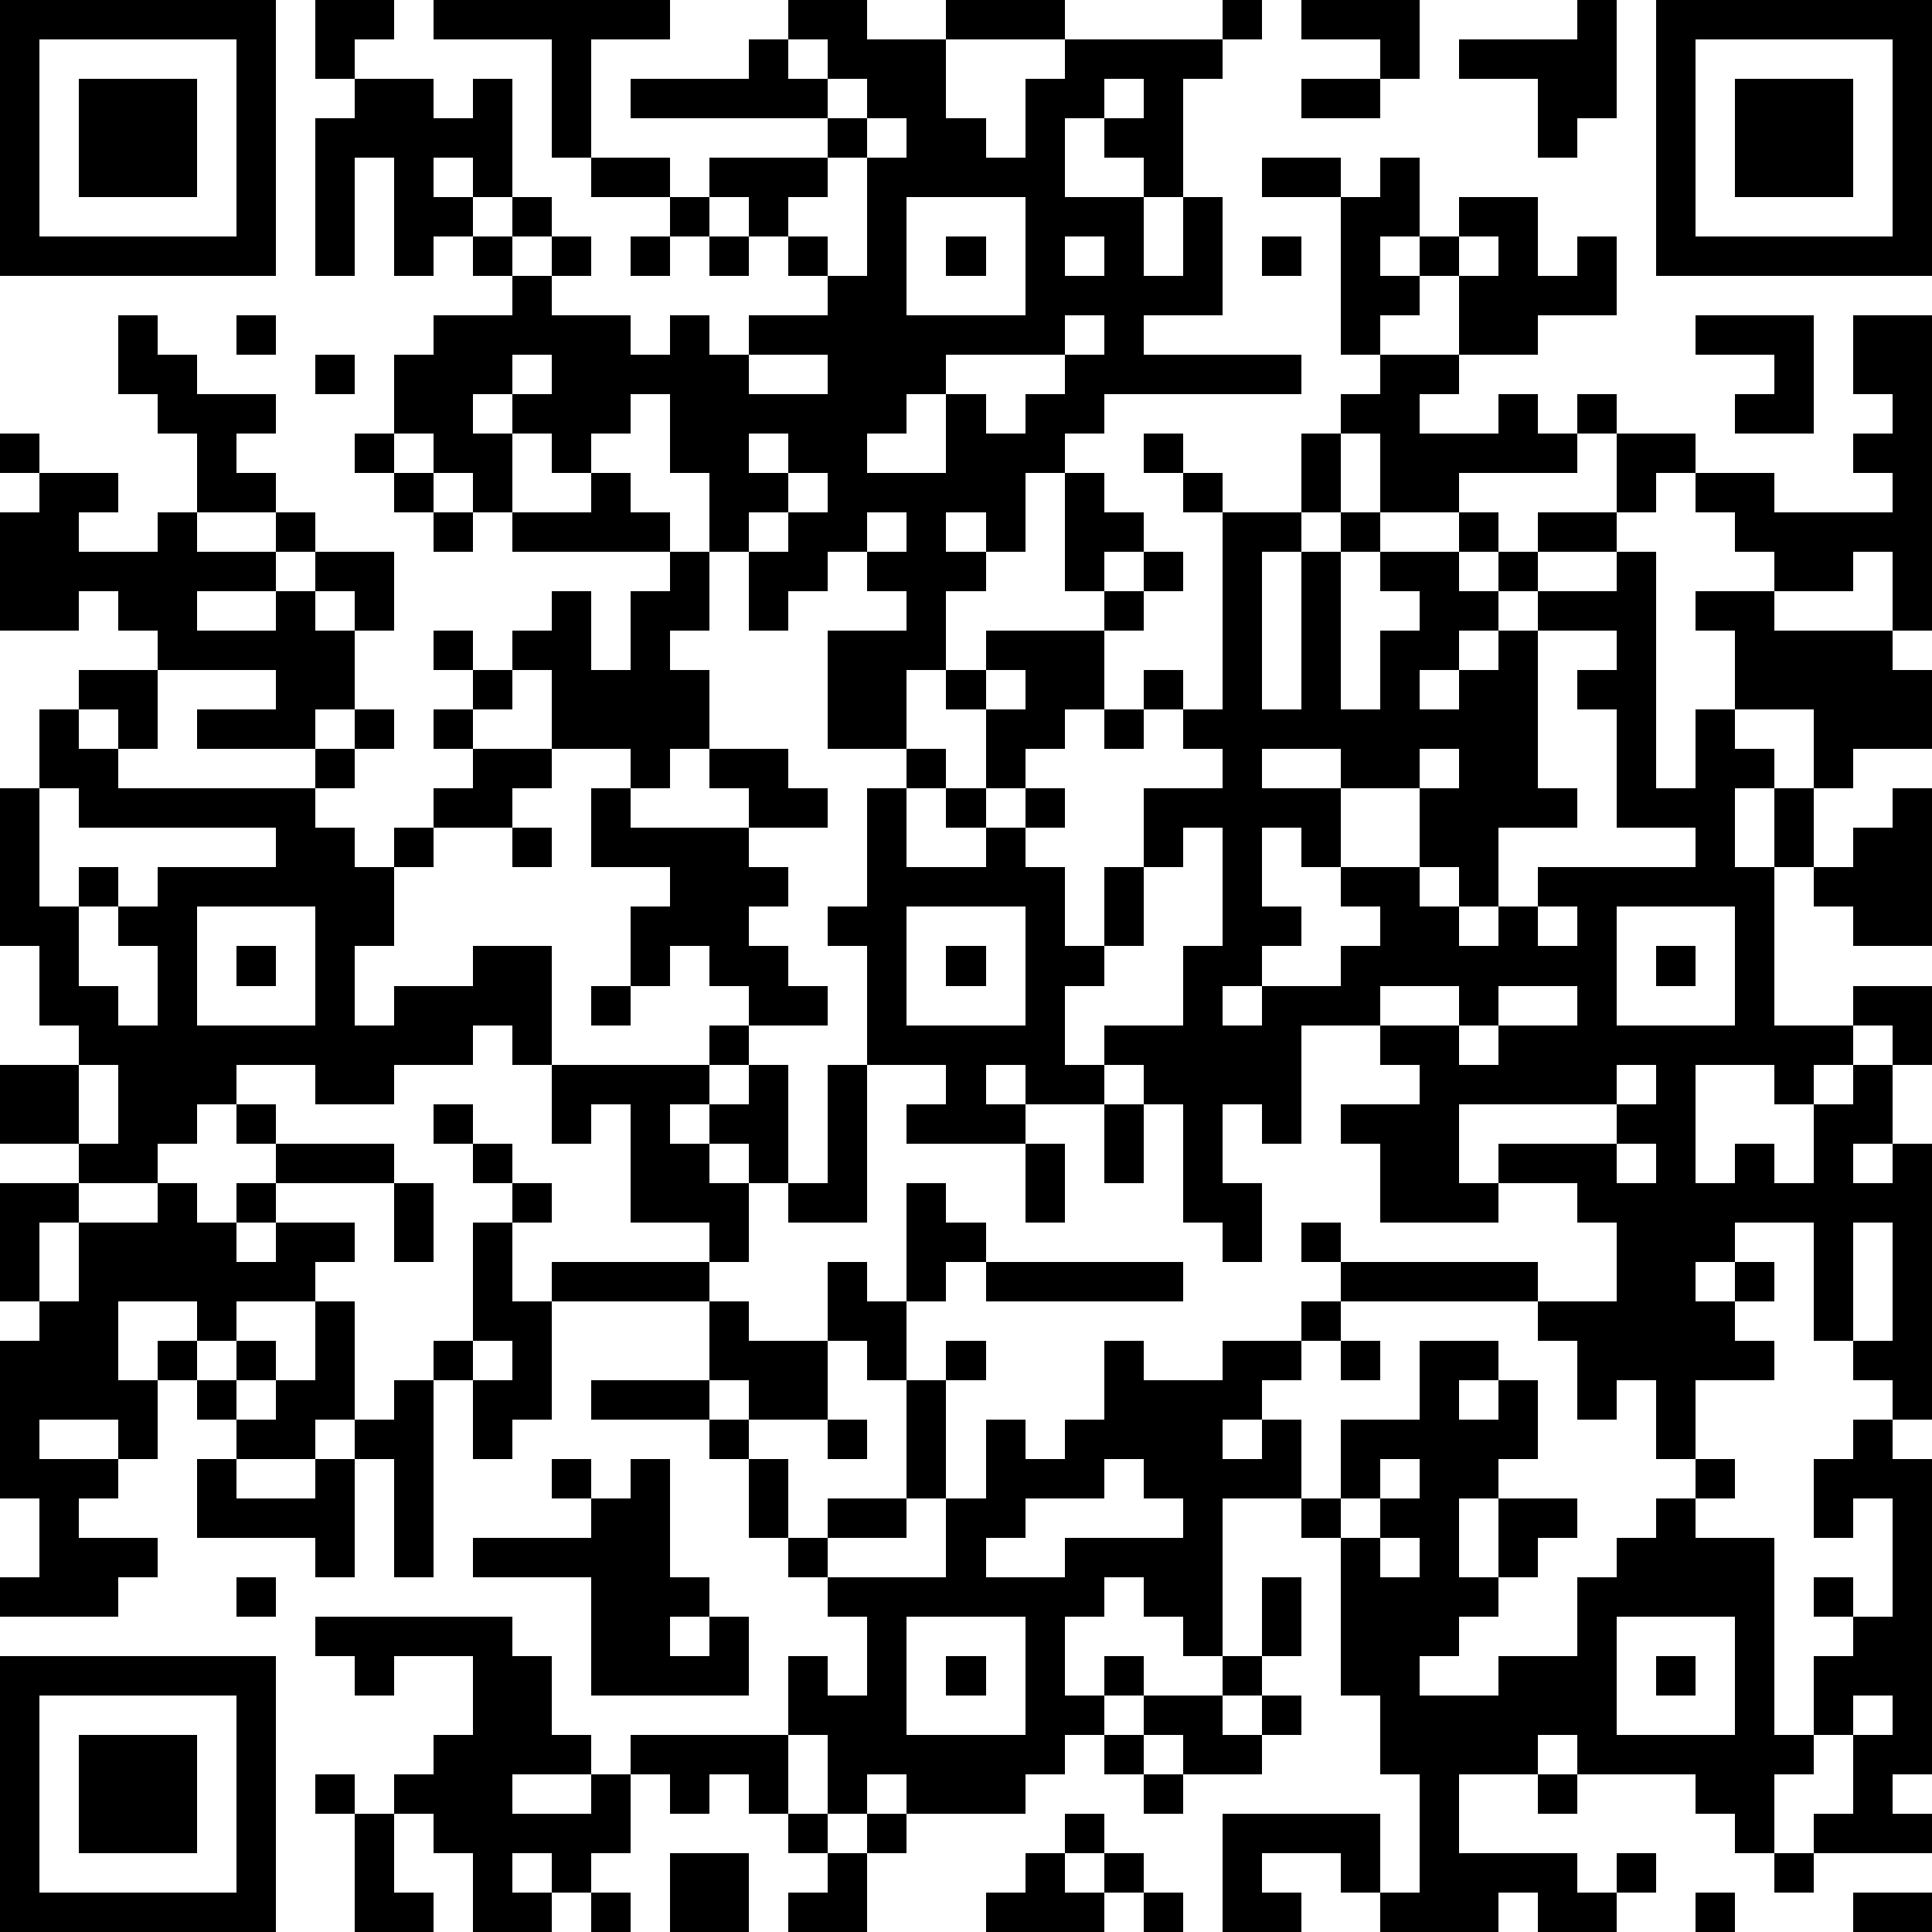<?xml version="1.0" standalone="yes"?><svg version="1.1" xmlns="http://www.w3.org/2000/svg" xmlns:xlink="http://www.w3.org/1999/xlink" xmlns:ev="http://www.w3.org/2001/xml-events" width="196" height="196" shape-rendering="crispEdges"><path d="M0 0h7v7h-7zM8 0h2v1h-1v1h-1zM11 0h6v1h-2v3h-1v-3h-3zM20 0h2v1h2v-1h3v1h-3v2h1v1h1v-2h1v-1h4v-1h1v1h-1v1h-1v3h-1v-1h-1v-1h-1v2h2v2h1v-2h1v3h-2v1h4v1h-5v1h-1v1h-1v2h-1v-1h-1v1h1v1h-1v2h-1v2h-2v-3h2v-1h-1v-1h-1v1h-1v1h-1v-2h-1v-2h-1v-2h-1v1h-1v1h-1v-1h-1v-1h-1v1h1v2h-1v-1h-1v-1h-1v-2h1v-1h2v-1h-1v-1h-1v1h-1v-3h-1v3h-1v-4h1v-1h2v1h1v-1h1v3h-1v-1h-1v1h1v1h1v-1h1v1h-1v1h1v-1h1v1h-1v1h2v1h1v-1h1v1h1v-1h2v-1h-1v-1h-1v-1h-1v-1h3v-1h-5v-1h3v-1h1zM33 0h3v2h-1v-1h-2zM40 0h1v3h-1v1h-1v-2h-2v-1h3zM42 0h7v7h-7zM1 1v5h5v-5zM20 1v1h1v-1zM43 1v5h5v-5zM2 2h3v3h-3zM21 2v1h1v-1zM28 2v1h1v-1zM33 2h2v1h-2zM44 2h3v3h-3zM22 3v1h-1v1h-1v1h1v1h1v-3h1v-1zM15 4h2v1h-2zM32 4h2v1h-2zM35 4h1v2h-1v1h1v-1h1v-1h2v2h1v-1h1v2h-2v1h-2v-2h-1v1h-1v1h-1v-4h1zM17 5h1v1h-1zM23 5v3h3v-3zM16 6h1v1h-1zM18 6h1v1h-1zM24 6h1v1h-1zM27 6v1h1v-1zM32 6h1v1h-1zM37 6v1h1v-1zM3 8h1v1h1v1h2v1h-1v1h1v1h-2v-2h-1v-1h-1zM6 8h1v1h-1zM27 8v1h-3v1h-1v1h-1v1h2v-2h1v1h1v-1h1v-1h1v-1zM43 8h3v3h-2v-1h1v-1h-2zM47 8h2v8h-1v-2h-1v1h-2v-1h-1v-1h-1v-1h-1v1h-1v-2h-1v-1h1v1h2v1h2v1h3v-1h-1v-1h1v-1h-1zM8 9h1v1h-1zM13 9v1h1v-1zM19 9v1h2v-1zM35 9h2v1h-1v1h2v-1h1v1h1v1h-3v1h-2v-2h-1v-1h1zM0 11h1v1h-1zM9 11h1v1h-1zM19 11v1h1v-1zM29 11h1v1h-1zM33 11h1v2h-1zM1 12h2v1h-1v1h2v-1h1v1h2v-1h1v1h-1v1h-2v1h2v-1h1v-1h2v2h-1v-1h-1v1h1v2h-1v1h-3v-1h2v-1h-3v-1h-1v-1h-1v1h-2v-3h1zM10 12h1v1h-1zM15 12h1v1h1v1h-4v-1h2zM20 12v1h-1v1h1v-1h1v-1zM27 12h1v1h1v1h-1v1h-1zM30 12h1v1h-1zM11 13h1v1h-1zM22 13v1h1v-1zM31 13h2v1h-1v4h1v-4h1v-1h1v1h-1v4h1v-2h1v-1h-1v-1h2v-1h1v1h-1v1h1v-1h1v-1h2v1h-2v1h-1v1h-1v1h-1v1h1v-1h1v-1h1v-1h2v-1h1v6h1v-2h1v-2h-1v-1h2v1h3v1h1v2h-2v1h-1v-2h-2v1h1v1h-1v2h1v-2h1v2h-1v4h2v-1h2v2h-1v-1h-1v1h-1v1h-1v-1h-2v3h1v-1h1v1h1v-2h1v-1h1v2h-1v1h1v-1h1v7h-1v-1h-1v-1h-1v-3h-2v1h-1v1h1v-1h1v1h-1v1h1v1h-2v2h-1v-2h-1v1h-1v-2h-1v-1h-5v-1h-1v-1h1v1h5v1h2v-2h-1v-1h-2v-1h3v-1h-4v2h1v1h-3v-2h-1v-1h2v-1h-1v-1h-2v3h-1v-1h-1v2h1v2h-1v-1h-1v-3h-1v-1h-1v-1h2v-2h1v-3h-1v1h-1v-2h2v-1h-1v-1h-1v-1h1v1h1zM17 14h1v2h-1v1h1v2h-1v1h-1v-1h-2v-2h-1v-1h1v-1h1v2h1v-2h1zM29 14h1v1h-1zM28 15h1v1h-1zM11 16h1v1h-1zM25 16h3v2h-1v1h-1v1h-1v-2h-1v-1h1zM39 16v4h1v1h-2v2h-1v-1h-1v-2h-2v-1h-2v1h2v2h-1v-1h-1v2h1v1h-1v1h-1v1h1v-1h2v-1h1v-1h-1v-1h2v1h1v1h1v-1h1v-1h4v-1h-2v-3h-1v-1h1v-1zM2 17h2v2h-1v-1h-1zM12 17h1v1h-1zM25 17v1h1v-1zM1 18h1v1h1v1h5v-1h1v-1h1v1h-1v1h-1v1h1v1h1v-1h1v-1h1v-1h-1v-1h1v1h2v1h-1v1h-2v1h-1v2h-1v2h1v-1h2v-1h2v3h-1v-1h-1v1h-2v1h-2v-1h-2v1h-1v1h-1v1h-2v-1h-2v-2h2v-1h-1v-2h-1v-4h1zM28 18h1v1h-1zM18 19h2v1h1v1h-2v-1h-1zM23 19h1v1h-1zM36 19v1h1v-1zM1 20v3h1v-1h1v1h-1v2h1v1h1v-2h-1v-1h1v-1h3v-1h-5v-1zM15 20h1v1h3v1h1v1h-1v1h1v1h1v1h-2v-1h-1v-1h-1v1h-1v-2h1v-1h-2zM22 20h1v2h2v-1h-1v-1h1v1h1v-1h1v1h-1v1h1v2h1v-2h1v2h-1v1h-1v2h1v1h-2v-1h-1v1h1v1h-3v-1h1v-1h-2v-3h-1v-1h1zM48 20h1v4h-2v-1h-1v-1h1v-1h1zM13 21h1v1h-1zM5 23v3h3v-3zM23 23v3h3v-3zM39 23v1h1v-1zM41 23v3h3v-3zM6 24h1v1h-1zM24 24h1v1h-1zM42 24h1v1h-1zM15 25h1v1h-1zM35 25v1h2v-1zM38 25v1h-1v1h1v-1h2v-1zM18 26h1v1h-1zM2 27v2h1v-2zM14 27h4v1h-1v1h1v-1h1v-1h1v3h-1v-1h-1v1h1v2h-1v-1h-2v-3h-1v1h-1zM21 27h1v4h-2v-1h1zM41 27v1h1v-1zM6 28h1v1h-1zM11 28h1v1h-1zM28 28h1v2h-1zM7 29h3v1h-3zM12 29h1v1h-1zM26 29h1v2h-1zM41 29v1h1v-1zM0 30h2v1h-1v2h-1zM4 30h1v1h1v-1h1v1h-1v1h1v-1h2v1h-1v1h-2v1h-1v-1h-2v2h1v-1h1v1h-1v2h-1v-1h-2v1h2v1h-1v1h2v1h-1v1h-3v-1h1v-2h-1v-4h1v-1h1v-2h2zM10 30h1v2h-1zM13 30h1v1h-1zM23 30h1v1h1v1h-1v1h-1zM12 31h1v2h1v-1h4v1h-4v3h-1v1h-1v-2h-1v-1h1zM47 31v3h1v-3zM21 32h1v1h1v2h-1v-1h-1zM25 32h5v1h-5zM8 33h1v3h-1v1h-2v-1h-1v-1h1v-1h1v1h-1v1h1v-1h1zM18 33h1v1h2v2h-2v-1h-1zM33 33h1v1h-1zM12 34v1h1v-1zM24 34h1v1h-1zM28 34h1v1h2v-1h2v1h-1v1h-1v1h1v-1h1v2h-2v4h-1v-1h-1v-1h-1v1h-1v2h1v-1h1v1h-1v1h-1v1h-1v1h-3v-1h-1v1h-1v-2h-1v-2h1v1h1v-2h-1v-1h-1v-1h-1v-2h-1v-1h-3v-1h3v1h1v1h1v2h1v-1h2v-3h1v3h-1v1h-2v1h3v-2h1v-2h1v1h1v-1h1zM34 34h1v1h-1zM36 34h2v1h-1v1h1v-1h1v2h-1v1h-1v2h1v-2h2v1h-1v1h-1v1h-1v1h-1v1h2v-1h2v-2h1v-1h1v-1h1v-1h1v1h-1v1h2v5h1v-2h1v-1h-1v-1h1v1h1v-3h-1v1h-1v-2h1v-1h1v1h1v8h-1v1h1v1h-3v-1h1v-2h-1v1h-1v2h-1v-1h-1v-1h-3v-1h-1v1h-2v2h3v1h1v-1h1v1h-1v1h-2v-1h-1v1h-3v-1h-1v-1h-2v1h1v1h-2v-3h4v2h1v-3h-1v-2h-1v-4h-1v-1h1v-2h2zM10 35h1v5h-1v-3h-1v-1h1zM21 36h1v1h-1zM5 37h1v1h2v-1h1v3h-1v-1h-3zM14 37h1v1h-1zM16 37h1v3h1v1h-1v1h1v-1h1v2h-4v-3h-3v-1h3v-1h1zM28 37v1h-2v1h-1v1h2v-1h3v-1h-1v-1zM35 37v1h-1v1h1v-1h1v-1zM35 39v1h1v-1zM6 40h1v1h-1zM32 40h1v2h-1zM8 41h5v1h1v2h1v1h-2v1h2v-1h1v-1h4v2h-1v-1h-1v1h-1v-1h-1v2h-1v1h-1v-1h-1v1h1v1h-2v-2h-1v-1h-1v-1h1v-1h1v-2h-2v1h-1v-1h-1zM23 41v3h3v-3zM41 41v3h3v-3zM0 42h7v7h-7zM24 42h1v1h-1zM31 42h1v1h-1zM42 42h1v1h-1zM1 43v5h5v-5zM29 43h2v1h1v-1h1v1h-1v1h-2v-1h-1zM47 43v1h1v-1zM2 44h3v3h-3zM28 44h1v1h-1zM8 45h1v1h-1zM29 45h1v1h-1zM39 45h1v1h-1zM9 46h1v2h1v1h-2zM20 46h1v1h-1zM22 46h1v1h-1zM27 46h1v1h-1zM17 47h2v2h-2zM21 47h1v2h-2v-1h1zM26 47h1v1h1v-1h1v1h-1v1h-3v-1h1zM45 47h1v1h-1zM15 48h1v1h-1zM29 48h1v1h-1zM43 48h1v1h-1zM47 48h2v1h-2z" style="fill:#000" transform="translate(0,0) scale(4)"/></svg>